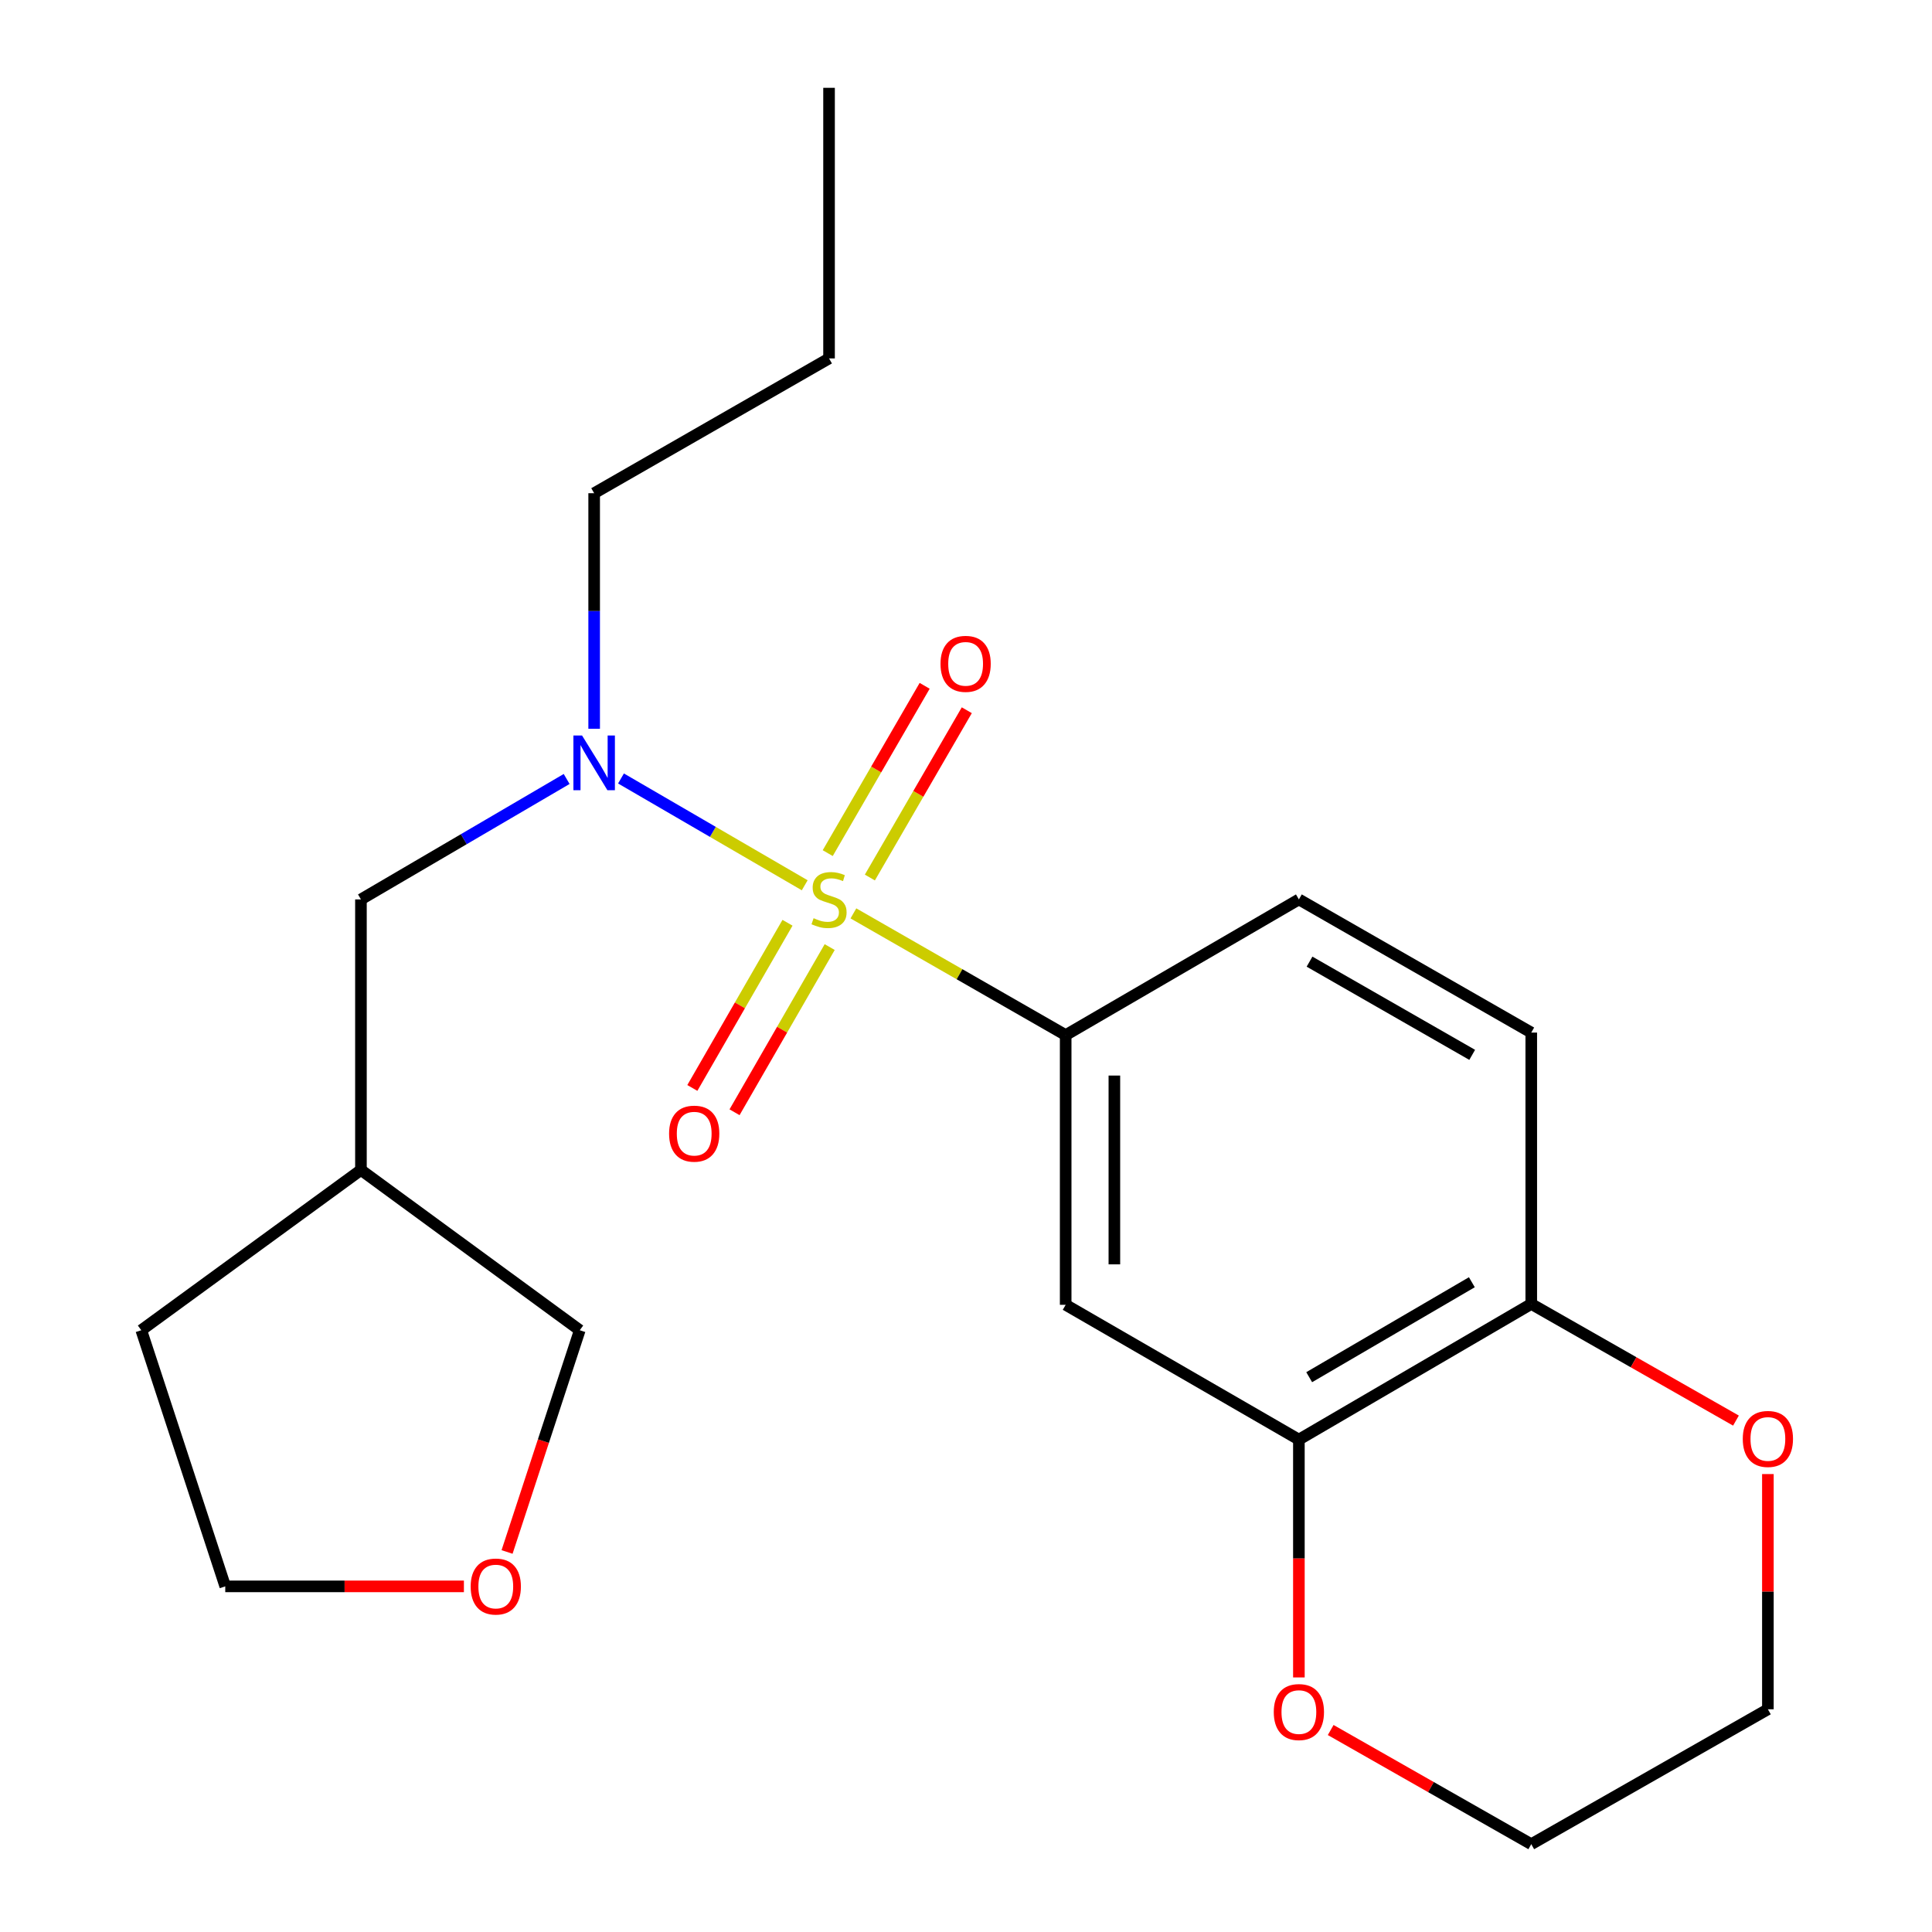 <?xml version='1.0' encoding='iso-8859-1'?>
<svg version='1.1' baseProfile='full'
              xmlns='http://www.w3.org/2000/svg'
                      xmlns:rdkit='http://www.rdkit.org/xml'
                      xmlns:xlink='http://www.w3.org/1999/xlink'
                  xml:space='preserve'
width='1000px' height='1000px' viewBox='0 0 1000 1000'>
<!-- END OF HEADER -->
<rect style='opacity:1.0;fill:#FFFFFF;stroke:none' width='1000' height='1000' x='0' y='0'> </rect>
<path class='bond-0' d='M 441.723,472.767 L 496.657,504.266' style='fill:none;fill-rule:evenodd;stroke:#CCCC00;stroke-width:6px;stroke-linecap:butt;stroke-linejoin:miter;stroke-opacity:1' />
<path class='bond-0' d='M 496.657,504.266 L 551.59,535.765' style='fill:none;fill-rule:evenodd;stroke:#000000;stroke-width:6px;stroke-linecap:butt;stroke-linejoin:miter;stroke-opacity:1' />
<path class='bond-1' d='M 416.518,458.215 L 368.972,430.575' style='fill:none;fill-rule:evenodd;stroke:#CCCC00;stroke-width:6px;stroke-linecap:butt;stroke-linejoin:miter;stroke-opacity:1' />
<path class='bond-1' d='M 368.972,430.575 L 321.425,402.936' style='fill:none;fill-rule:evenodd;stroke:#0000FF;stroke-width:6px;stroke-linecap:butt;stroke-linejoin:miter;stroke-opacity:1' />
<path class='bond-4' d='M 407.608,477.622 L 382.982,520.371' style='fill:none;fill-rule:evenodd;stroke:#CCCC00;stroke-width:6px;stroke-linecap:butt;stroke-linejoin:miter;stroke-opacity:1' />
<path class='bond-4' d='M 382.982,520.371 L 358.356,563.12' style='fill:none;fill-rule:evenodd;stroke:#FF0000;stroke-width:6px;stroke-linecap:butt;stroke-linejoin:miter;stroke-opacity:1' />
<path class='bond-4' d='M 429.449,490.204 L 404.824,532.953' style='fill:none;fill-rule:evenodd;stroke:#CCCC00;stroke-width:6px;stroke-linecap:butt;stroke-linejoin:miter;stroke-opacity:1' />
<path class='bond-4' d='M 404.824,532.953 L 380.198,575.702' style='fill:none;fill-rule:evenodd;stroke:#FF0000;stroke-width:6px;stroke-linecap:butt;stroke-linejoin:miter;stroke-opacity:1' />
<path class='bond-5' d='M 450.242,454.21 L 475.327,410.913' style='fill:none;fill-rule:evenodd;stroke:#CCCC00;stroke-width:6px;stroke-linecap:butt;stroke-linejoin:miter;stroke-opacity:1' />
<path class='bond-5' d='M 475.327,410.913 L 500.411,367.616' style='fill:none;fill-rule:evenodd;stroke:#FF0000;stroke-width:6px;stroke-linecap:butt;stroke-linejoin:miter;stroke-opacity:1' />
<path class='bond-5' d='M 428.432,441.574 L 453.516,398.277' style='fill:none;fill-rule:evenodd;stroke:#CCCC00;stroke-width:6px;stroke-linecap:butt;stroke-linejoin:miter;stroke-opacity:1' />
<path class='bond-5' d='M 453.516,398.277 L 478.601,354.98' style='fill:none;fill-rule:evenodd;stroke:#FF0000;stroke-width:6px;stroke-linecap:butt;stroke-linejoin:miter;stroke-opacity:1' />
<path class='bond-2' d='M 551.59,535.765 L 551.59,675.368' style='fill:none;fill-rule:evenodd;stroke:#000000;stroke-width:6px;stroke-linecap:butt;stroke-linejoin:miter;stroke-opacity:1' />
<path class='bond-2' d='M 576.797,556.706 L 576.797,654.428' style='fill:none;fill-rule:evenodd;stroke:#000000;stroke-width:6px;stroke-linecap:butt;stroke-linejoin:miter;stroke-opacity:1' />
<path class='bond-9' d='M 551.59,535.765 L 672.302,465.537' style='fill:none;fill-rule:evenodd;stroke:#000000;stroke-width:6px;stroke-linecap:butt;stroke-linejoin:miter;stroke-opacity:1' />
<path class='bond-7' d='M 293.297,403.196 L 240.06,434.367' style='fill:none;fill-rule:evenodd;stroke:#0000FF;stroke-width:6px;stroke-linecap:butt;stroke-linejoin:miter;stroke-opacity:1' />
<path class='bond-7' d='M 240.06,434.367 L 186.822,465.537' style='fill:none;fill-rule:evenodd;stroke:#000000;stroke-width:6px;stroke-linecap:butt;stroke-linejoin:miter;stroke-opacity:1' />
<path class='bond-14' d='M 307.534,377.211 L 307.534,316.248' style='fill:none;fill-rule:evenodd;stroke:#0000FF;stroke-width:6px;stroke-linecap:butt;stroke-linejoin:miter;stroke-opacity:1' />
<path class='bond-14' d='M 307.534,316.248 L 307.534,255.286' style='fill:none;fill-rule:evenodd;stroke:#000000;stroke-width:6px;stroke-linecap:butt;stroke-linejoin:miter;stroke-opacity:1' />
<path class='bond-3' d='M 551.59,675.368 L 672.302,745.134' style='fill:none;fill-rule:evenodd;stroke:#000000;stroke-width:6px;stroke-linecap:butt;stroke-linejoin:miter;stroke-opacity:1' />
<path class='bond-8' d='M 672.302,745.134 L 672.302,806.686' style='fill:none;fill-rule:evenodd;stroke:#000000;stroke-width:6px;stroke-linecap:butt;stroke-linejoin:miter;stroke-opacity:1' />
<path class='bond-8' d='M 672.302,806.686 L 672.302,868.238' style='fill:none;fill-rule:evenodd;stroke:#FF0000;stroke-width:6px;stroke-linecap:butt;stroke-linejoin:miter;stroke-opacity:1' />
<path class='bond-22' d='M 672.302,745.134 L 792.579,674.92' style='fill:none;fill-rule:evenodd;stroke:#000000;stroke-width:6px;stroke-linecap:butt;stroke-linejoin:miter;stroke-opacity:1' />
<path class='bond-22' d='M 677.635,712.833 L 761.83,663.683' style='fill:none;fill-rule:evenodd;stroke:#000000;stroke-width:6px;stroke-linecap:butt;stroke-linejoin:miter;stroke-opacity:1' />
<path class='bond-6' d='M 792.579,674.92 L 792.579,534.463' style='fill:none;fill-rule:evenodd;stroke:#000000;stroke-width:6px;stroke-linecap:butt;stroke-linejoin:miter;stroke-opacity:1' />
<path class='bond-10' d='M 792.579,674.92 L 845.555,705.109' style='fill:none;fill-rule:evenodd;stroke:#000000;stroke-width:6px;stroke-linecap:butt;stroke-linejoin:miter;stroke-opacity:1' />
<path class='bond-10' d='M 845.555,705.109 L 898.531,735.298' style='fill:none;fill-rule:evenodd;stroke:#FF0000;stroke-width:6px;stroke-linecap:butt;stroke-linejoin:miter;stroke-opacity:1' />
<path class='bond-13' d='M 186.822,465.537 L 186.822,605.574' style='fill:none;fill-rule:evenodd;stroke:#000000;stroke-width:6px;stroke-linecap:butt;stroke-linejoin:miter;stroke-opacity:1' />
<path class='bond-16' d='M 688.762,895.451 L 740.671,924.998' style='fill:none;fill-rule:evenodd;stroke:#FF0000;stroke-width:6px;stroke-linecap:butt;stroke-linejoin:miter;stroke-opacity:1' />
<path class='bond-16' d='M 740.671,924.998 L 792.579,954.545' style='fill:none;fill-rule:evenodd;stroke:#000000;stroke-width:6px;stroke-linecap:butt;stroke-linejoin:miter;stroke-opacity:1' />
<path class='bond-11' d='M 672.302,465.537 L 792.579,534.463' style='fill:none;fill-rule:evenodd;stroke:#000000;stroke-width:6px;stroke-linecap:butt;stroke-linejoin:miter;stroke-opacity:1' />
<path class='bond-11' d='M 677.811,497.746 L 762.005,545.994' style='fill:none;fill-rule:evenodd;stroke:#000000;stroke-width:6px;stroke-linecap:butt;stroke-linejoin:miter;stroke-opacity:1' />
<path class='bond-17' d='M 915.056,762.975 L 915.056,823.849' style='fill:none;fill-rule:evenodd;stroke:#FF0000;stroke-width:6px;stroke-linecap:butt;stroke-linejoin:miter;stroke-opacity:1' />
<path class='bond-17' d='M 915.056,823.849 L 915.056,884.723' style='fill:none;fill-rule:evenodd;stroke:#000000;stroke-width:6px;stroke-linecap:butt;stroke-linejoin:miter;stroke-opacity:1' />
<path class='bond-12' d='M 262.455,803.296 L 281.269,745.907' style='fill:none;fill-rule:evenodd;stroke:#FF0000;stroke-width:6px;stroke-linecap:butt;stroke-linejoin:miter;stroke-opacity:1' />
<path class='bond-12' d='M 281.269,745.907 L 300.084,688.518' style='fill:none;fill-rule:evenodd;stroke:#000000;stroke-width:6px;stroke-linecap:butt;stroke-linejoin:miter;stroke-opacity:1' />
<path class='bond-23' d='M 240.116,821.104 L 178.355,821.104' style='fill:none;fill-rule:evenodd;stroke:#FF0000;stroke-width:6px;stroke-linecap:butt;stroke-linejoin:miter;stroke-opacity:1' />
<path class='bond-23' d='M 178.355,821.104 L 116.594,821.104' style='fill:none;fill-rule:evenodd;stroke:#000000;stroke-width:6px;stroke-linecap:butt;stroke-linejoin:miter;stroke-opacity:1' />
<path class='bond-15' d='M 186.822,605.574 L 300.084,688.518' style='fill:none;fill-rule:evenodd;stroke:#000000;stroke-width:6px;stroke-linecap:butt;stroke-linejoin:miter;stroke-opacity:1' />
<path class='bond-19' d='M 186.822,605.574 L 73.126,688.518' style='fill:none;fill-rule:evenodd;stroke:#000000;stroke-width:6px;stroke-linecap:butt;stroke-linejoin:miter;stroke-opacity:1' />
<path class='bond-20' d='M 307.534,255.286 L 429.114,185.519' style='fill:none;fill-rule:evenodd;stroke:#000000;stroke-width:6px;stroke-linecap:butt;stroke-linejoin:miter;stroke-opacity:1' />
<path class='bond-24' d='M 792.579,954.545 L 915.056,884.723' style='fill:none;fill-rule:evenodd;stroke:#000000;stroke-width:6px;stroke-linecap:butt;stroke-linejoin:miter;stroke-opacity:1' />
<path class='bond-18' d='M 116.594,821.104 L 73.126,688.518' style='fill:none;fill-rule:evenodd;stroke:#000000;stroke-width:6px;stroke-linecap:butt;stroke-linejoin:miter;stroke-opacity:1' />
<path class='bond-21' d='M 429.114,185.519 L 429.114,45.455' style='fill:none;fill-rule:evenodd;stroke:#000000;stroke-width:6px;stroke-linecap:butt;stroke-linejoin:miter;stroke-opacity:1' />
<path  class='atom-0' d='M 421.114 475.257
Q 421.434 475.377, 422.754 475.937
Q 424.074 476.497, 425.514 476.857
Q 426.994 477.177, 428.434 477.177
Q 431.114 477.177, 432.674 475.897
Q 434.234 474.577, 434.234 472.297
Q 434.234 470.737, 433.434 469.777
Q 432.674 468.817, 431.474 468.297
Q 430.274 467.777, 428.274 467.177
Q 425.754 466.417, 424.234 465.697
Q 422.754 464.977, 421.674 463.457
Q 420.634 461.937, 420.634 459.377
Q 420.634 455.817, 423.034 453.617
Q 425.474 451.417, 430.274 451.417
Q 433.554 451.417, 437.274 452.977
L 436.354 456.057
Q 432.954 454.657, 430.394 454.657
Q 427.634 454.657, 426.114 455.817
Q 424.594 456.937, 424.634 458.897
Q 424.634 460.417, 425.394 461.337
Q 426.194 462.257, 427.314 462.777
Q 428.474 463.297, 430.394 463.897
Q 432.954 464.697, 434.474 465.497
Q 435.994 466.297, 437.074 467.937
Q 438.194 469.537, 438.194 472.297
Q 438.194 476.217, 435.554 478.337
Q 432.954 480.417, 428.594 480.417
Q 426.074 480.417, 424.154 479.857
Q 422.274 479.337, 420.034 478.417
L 421.114 475.257
' fill='#CCCC00'/>
<path  class='atom-2' d='M 301.274 380.7
L 310.554 395.7
Q 311.474 397.18, 312.954 399.86
Q 314.434 402.54, 314.514 402.7
L 314.514 380.7
L 318.274 380.7
L 318.274 409.02
L 314.394 409.02
L 304.434 392.62
Q 303.274 390.7, 302.034 388.5
Q 300.834 386.3, 300.474 385.62
L 300.474 409.02
L 296.794 409.02
L 296.794 380.7
L 301.274 380.7
' fill='#0000FF'/>
<path  class='atom-5' d='M 346.319 586.777
Q 346.319 579.977, 349.679 576.177
Q 353.039 572.377, 359.319 572.377
Q 365.599 572.377, 368.959 576.177
Q 372.319 579.977, 372.319 586.777
Q 372.319 593.657, 368.919 597.577
Q 365.519 601.457, 359.319 601.457
Q 353.079 601.457, 349.679 597.577
Q 346.319 593.697, 346.319 586.777
M 359.319 598.257
Q 363.639 598.257, 365.959 595.377
Q 368.319 592.457, 368.319 586.777
Q 368.319 581.217, 365.959 578.417
Q 363.639 575.577, 359.319 575.577
Q 354.999 575.577, 352.639 578.377
Q 350.319 581.177, 350.319 586.777
Q 350.319 592.497, 352.639 595.377
Q 354.999 598.257, 359.319 598.257
' fill='#FF0000'/>
<path  class='atom-6' d='M 486.804 343.603
Q 486.804 336.803, 490.164 333.003
Q 493.524 329.203, 499.804 329.203
Q 506.084 329.203, 509.444 333.003
Q 512.804 336.803, 512.804 343.603
Q 512.804 350.483, 509.404 354.403
Q 506.004 358.283, 499.804 358.283
Q 493.564 358.283, 490.164 354.403
Q 486.804 350.523, 486.804 343.603
M 499.804 355.083
Q 504.124 355.083, 506.444 352.203
Q 508.804 349.283, 508.804 343.603
Q 508.804 338.043, 506.444 335.243
Q 504.124 332.403, 499.804 332.403
Q 495.484 332.403, 493.124 335.203
Q 490.804 338.003, 490.804 343.603
Q 490.804 349.323, 493.124 352.203
Q 495.484 355.083, 499.804 355.083
' fill='#FF0000'/>
<path  class='atom-9' d='M 659.302 886.161
Q 659.302 879.361, 662.662 875.561
Q 666.022 871.761, 672.302 871.761
Q 678.582 871.761, 681.942 875.561
Q 685.302 879.361, 685.302 886.161
Q 685.302 893.041, 681.902 896.961
Q 678.502 900.841, 672.302 900.841
Q 666.062 900.841, 662.662 896.961
Q 659.302 893.081, 659.302 886.161
M 672.302 897.641
Q 676.622 897.641, 678.942 894.761
Q 681.302 891.841, 681.302 886.161
Q 681.302 880.601, 678.942 877.801
Q 676.622 874.961, 672.302 874.961
Q 667.982 874.961, 665.622 877.761
Q 663.302 880.561, 663.302 886.161
Q 663.302 891.881, 665.622 894.761
Q 667.982 897.641, 672.302 897.641
' fill='#FF0000'/>
<path  class='atom-11' d='M 902.056 744.794
Q 902.056 737.994, 905.416 734.194
Q 908.776 730.394, 915.056 730.394
Q 921.336 730.394, 924.696 734.194
Q 928.056 737.994, 928.056 744.794
Q 928.056 751.674, 924.656 755.594
Q 921.256 759.474, 915.056 759.474
Q 908.816 759.474, 905.416 755.594
Q 902.056 751.714, 902.056 744.794
M 915.056 756.274
Q 919.376 756.274, 921.696 753.394
Q 924.056 750.474, 924.056 744.794
Q 924.056 739.234, 921.696 736.434
Q 919.376 733.594, 915.056 733.594
Q 910.736 733.594, 908.376 736.394
Q 906.056 739.194, 906.056 744.794
Q 906.056 750.514, 908.376 753.394
Q 910.736 756.274, 915.056 756.274
' fill='#FF0000'/>
<path  class='atom-13' d='M 243.617 821.184
Q 243.617 814.384, 246.977 810.584
Q 250.337 806.784, 256.617 806.784
Q 262.897 806.784, 266.257 810.584
Q 269.617 814.384, 269.617 821.184
Q 269.617 828.064, 266.217 831.984
Q 262.817 835.864, 256.617 835.864
Q 250.377 835.864, 246.977 831.984
Q 243.617 828.104, 243.617 821.184
M 256.617 832.664
Q 260.937 832.664, 263.257 829.784
Q 265.617 826.864, 265.617 821.184
Q 265.617 815.624, 263.257 812.824
Q 260.937 809.984, 256.617 809.984
Q 252.297 809.984, 249.937 812.784
Q 247.617 815.584, 247.617 821.184
Q 247.617 826.904, 249.937 829.784
Q 252.297 832.664, 256.617 832.664
' fill='#FF0000'/>
</svg>
